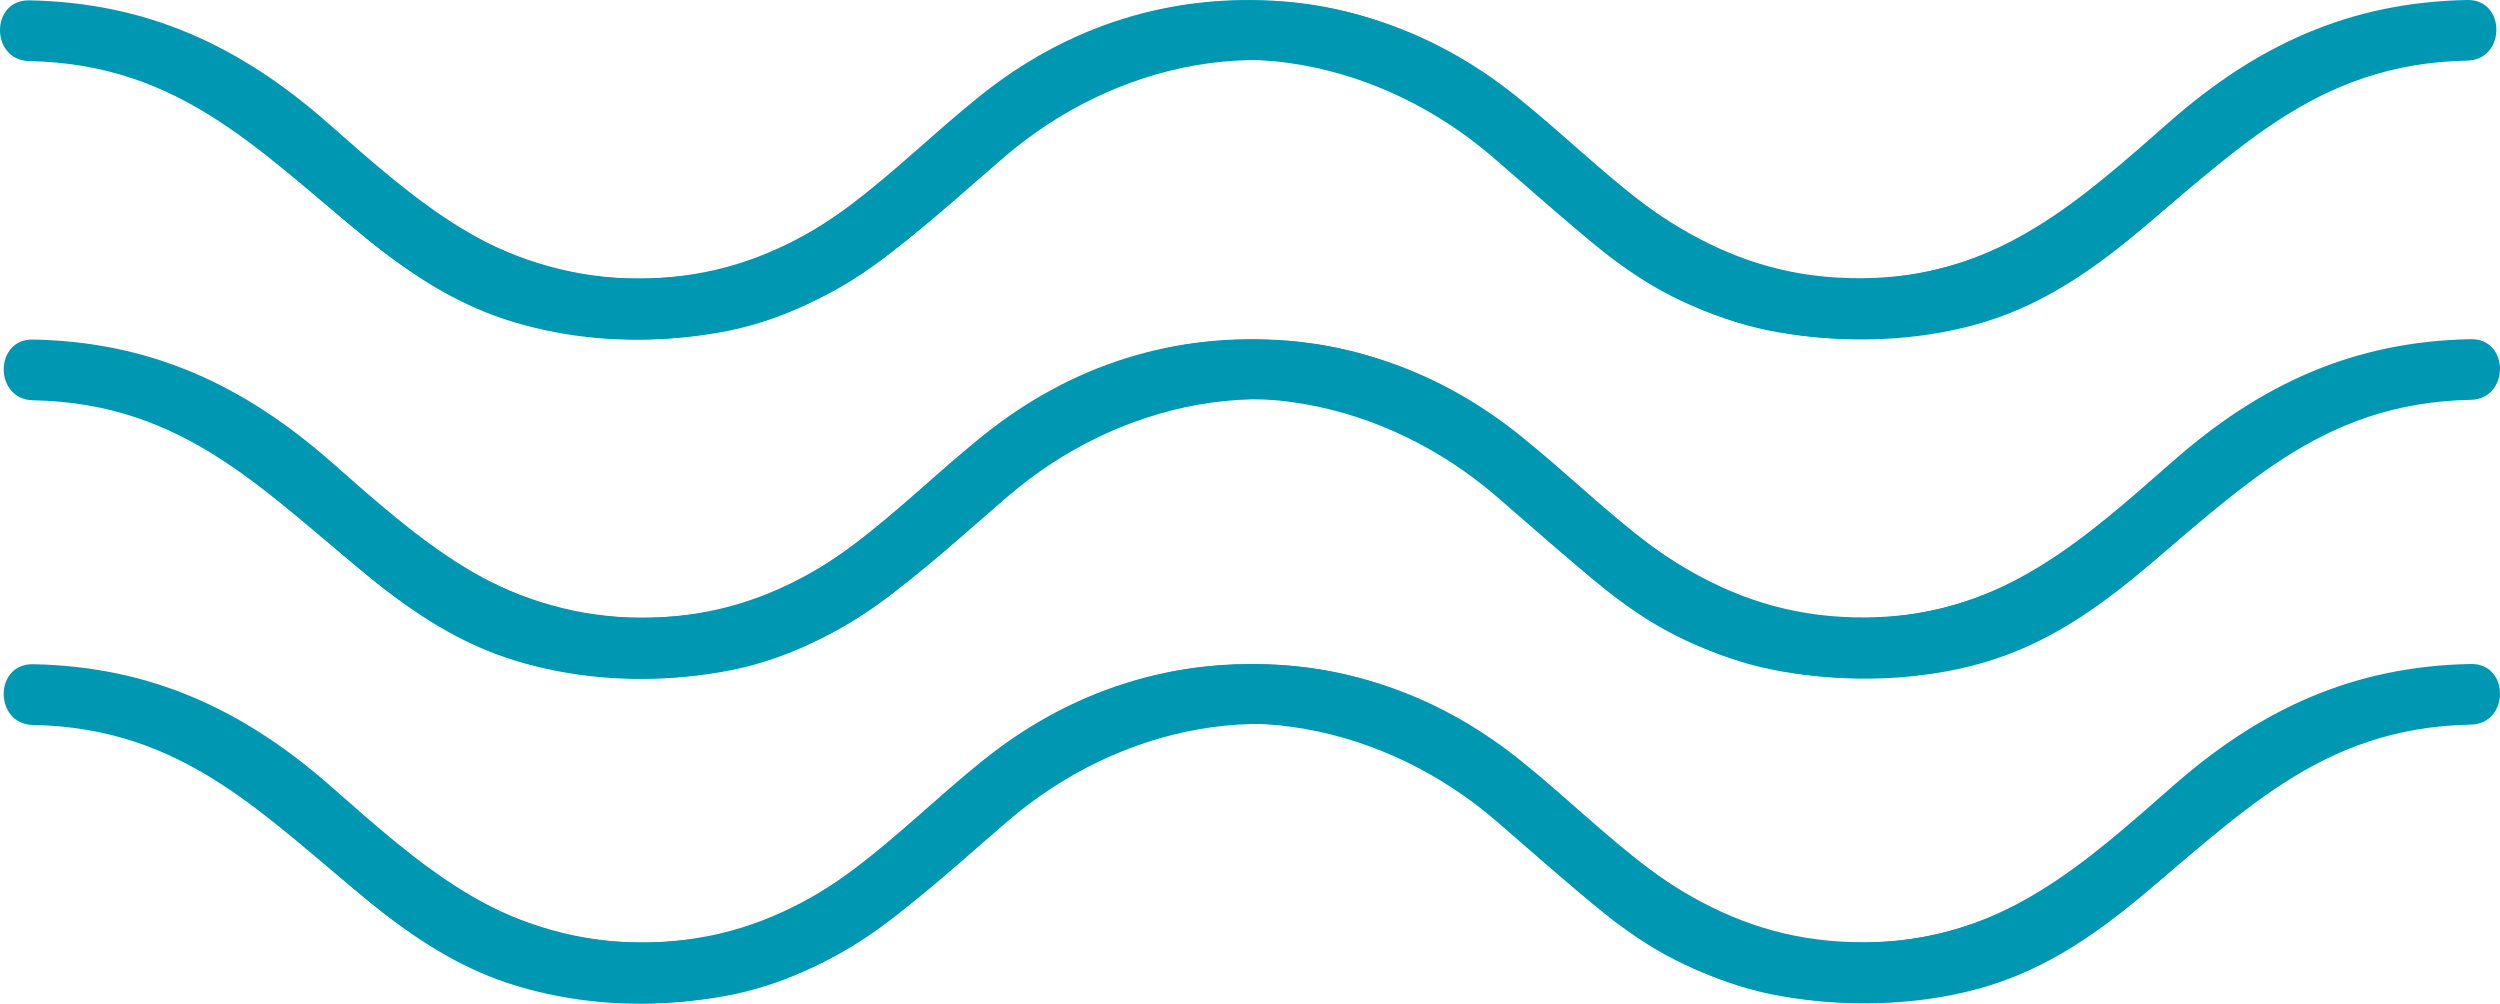 <?xml version="1.0" encoding="UTF-8"?>
<svg id="Layer_1" xmlns="http://www.w3.org/2000/svg" viewBox="0 0 215.29 86.43">
  <defs>
    <style>
      .cls-1 {
        fill: #0097b2;
      }
    </style>
  </defs>
  <path class="cls-1" d="M192.01,13.15c-6.71,5.63-12.53,11.97-21.18,14.6-8.11,2.46-19.58,2.16-28.61-3.2-7.78-4.62-13.2-12.43-21.37-16.44-11.58-5.69-24.89-2.7-34.35,5.4-7.6,6.52-14.38,13.38-24.69,15.15-10.88,1.86-21.3-.91-29.84-7.79C22.46,13.21,15.73,5.52,2.52,5.26c-3.35-.06-3.37-5.29,0-5.23,10.14.19,18.14,3.92,25.65,10.51,7.65,6.73,14.53,12.97,25.29,13.42,11.87.5,19.31-5.22,27.68-12.68C87.94,5.23,95.19.88,104.46.16c9.77-.76,18.66,2.11,26.24,8.23,7.68,6.18,13.8,13.59,24.1,15.23,11.49,1.83,20.66-2.62,28.95-10.09"/>
  <path class="cls-1" d="M22.97,13.11c6.71,5.64,12.53,11.98,21.18,14.6,9.33,2.83,20.2,1.78,28.61-3.21,7.78-4.62,13.2-12.43,21.37-16.44,11.58-5.68,24.89-2.69,34.35,5.41,7.6,6.51,14.38,13.38,24.69,15.15,10.88,1.86,21.3-.9,29.84-7.78,9.52-7.66,16.25-15.36,29.45-15.62,3.35-.06,3.37-5.29,0-5.22-10.14.19-18.14,3.91-25.65,10.51-7.65,6.72-14.53,12.96-25.29,13.42-11.87.5-19.31-5.22-27.68-12.68C127.04,5.2,119.79.85,110.52.12c-9.77-.75-18.66,2.12-26.24,8.23-7.68,6.19-13.8,13.6-24.1,15.23-11.49,1.83-20.66-2.62-28.95-10.08"/>
  <path class="cls-1" d="M192.33,42.36c-6.71,5.63-12.53,11.97-21.18,14.6-8.11,2.46-19.58,2.16-28.61-3.2-7.78-4.62-13.2-12.43-21.37-16.44-11.58-5.69-24.89-2.7-34.35,5.4-7.6,6.52-14.38,13.38-24.69,15.15-10.88,1.86-21.3-.91-29.84-7.79-9.52-7.66-16.25-15.36-29.45-15.61-3.35-.06-3.37-5.29,0-5.23,10.14.19,18.14,3.92,25.65,10.51,7.65,6.73,14.53,12.97,25.29,13.42,11.87.5,19.31-5.22,27.68-12.68,6.8-6.06,14.05-10.41,23.32-11.13,9.77-.76,18.66,2.11,26.24,8.23,7.68,6.18,13.8,13.59,24.1,15.23,11.49,1.83,20.66-2.62,28.95-10.09"/>
  <path class="cls-1" d="M23.28,42.32c6.71,5.64,12.53,11.98,21.18,14.6,9.33,2.83,20.2,1.78,28.61-3.21,7.78-4.62,13.2-12.43,21.37-16.44,11.58-5.68,24.89-2.69,34.35,5.41,7.6,6.51,14.38,13.38,24.69,15.15,10.88,1.86,21.3-.9,29.84-7.78,9.52-7.66,16.25-15.36,29.45-15.62,3.35-.06,3.37-5.29,0-5.22-10.14.19-18.14,3.91-25.65,10.51-7.65,6.72-14.53,12.96-25.29,13.42-11.87.5-19.31-5.22-27.68-12.68-6.8-6.06-14.05-10.4-23.32-11.13-9.77-.75-18.66,2.12-26.24,8.23-7.68,6.19-13.8,13.6-24.1,15.23-11.49,1.83-20.66-2.62-28.95-10.08"/>
  <path class="cls-1" d="M192.33,70.32c-6.71,5.63-12.53,11.97-21.18,14.6-8.11,2.46-19.58,2.16-28.61-3.2-7.78-4.62-13.2-12.43-21.37-16.44-11.58-5.69-24.89-2.7-34.35,5.4-7.6,6.52-14.38,13.38-24.69,15.15-10.88,1.86-21.3-.91-29.84-7.79-9.52-7.66-16.25-15.36-29.45-15.61-3.35-.06-3.37-5.29,0-5.23,10.14.19,18.14,3.92,25.65,10.51,7.65,6.73,14.53,12.97,25.29,13.42,11.87.5,19.31-5.22,27.68-12.68,6.8-6.06,14.05-10.41,23.32-11.13,9.77-.76,18.66,2.11,26.24,8.23,7.68,6.18,13.8,13.59,24.1,15.23,11.49,1.83,20.66-2.62,28.95-10.09"/>
  <path class="cls-1" d="M23.28,70.29c6.71,5.64,12.53,11.98,21.18,14.6,9.33,2.83,20.2,1.78,28.61-3.21,7.78-4.62,13.2-12.43,21.37-16.44,11.58-5.68,24.89-2.69,34.35,5.41,7.6,6.51,14.38,13.38,24.69,15.15,10.88,1.86,21.3-.9,29.84-7.78,9.52-7.66,16.25-15.36,29.45-15.62,3.35-.06,3.37-5.29,0-5.22-10.14.19-18.14,3.91-25.65,10.51-7.65,6.72-14.53,12.96-25.29,13.42-11.87.5-19.31-5.22-27.68-12.68-6.8-6.06-14.05-10.4-23.32-11.13-9.77-.75-18.66,2.12-26.24,8.23-7.68,6.19-13.8,13.6-24.1,15.23-11.49,1.83-20.66-2.62-28.95-10.08"/>
</svg>